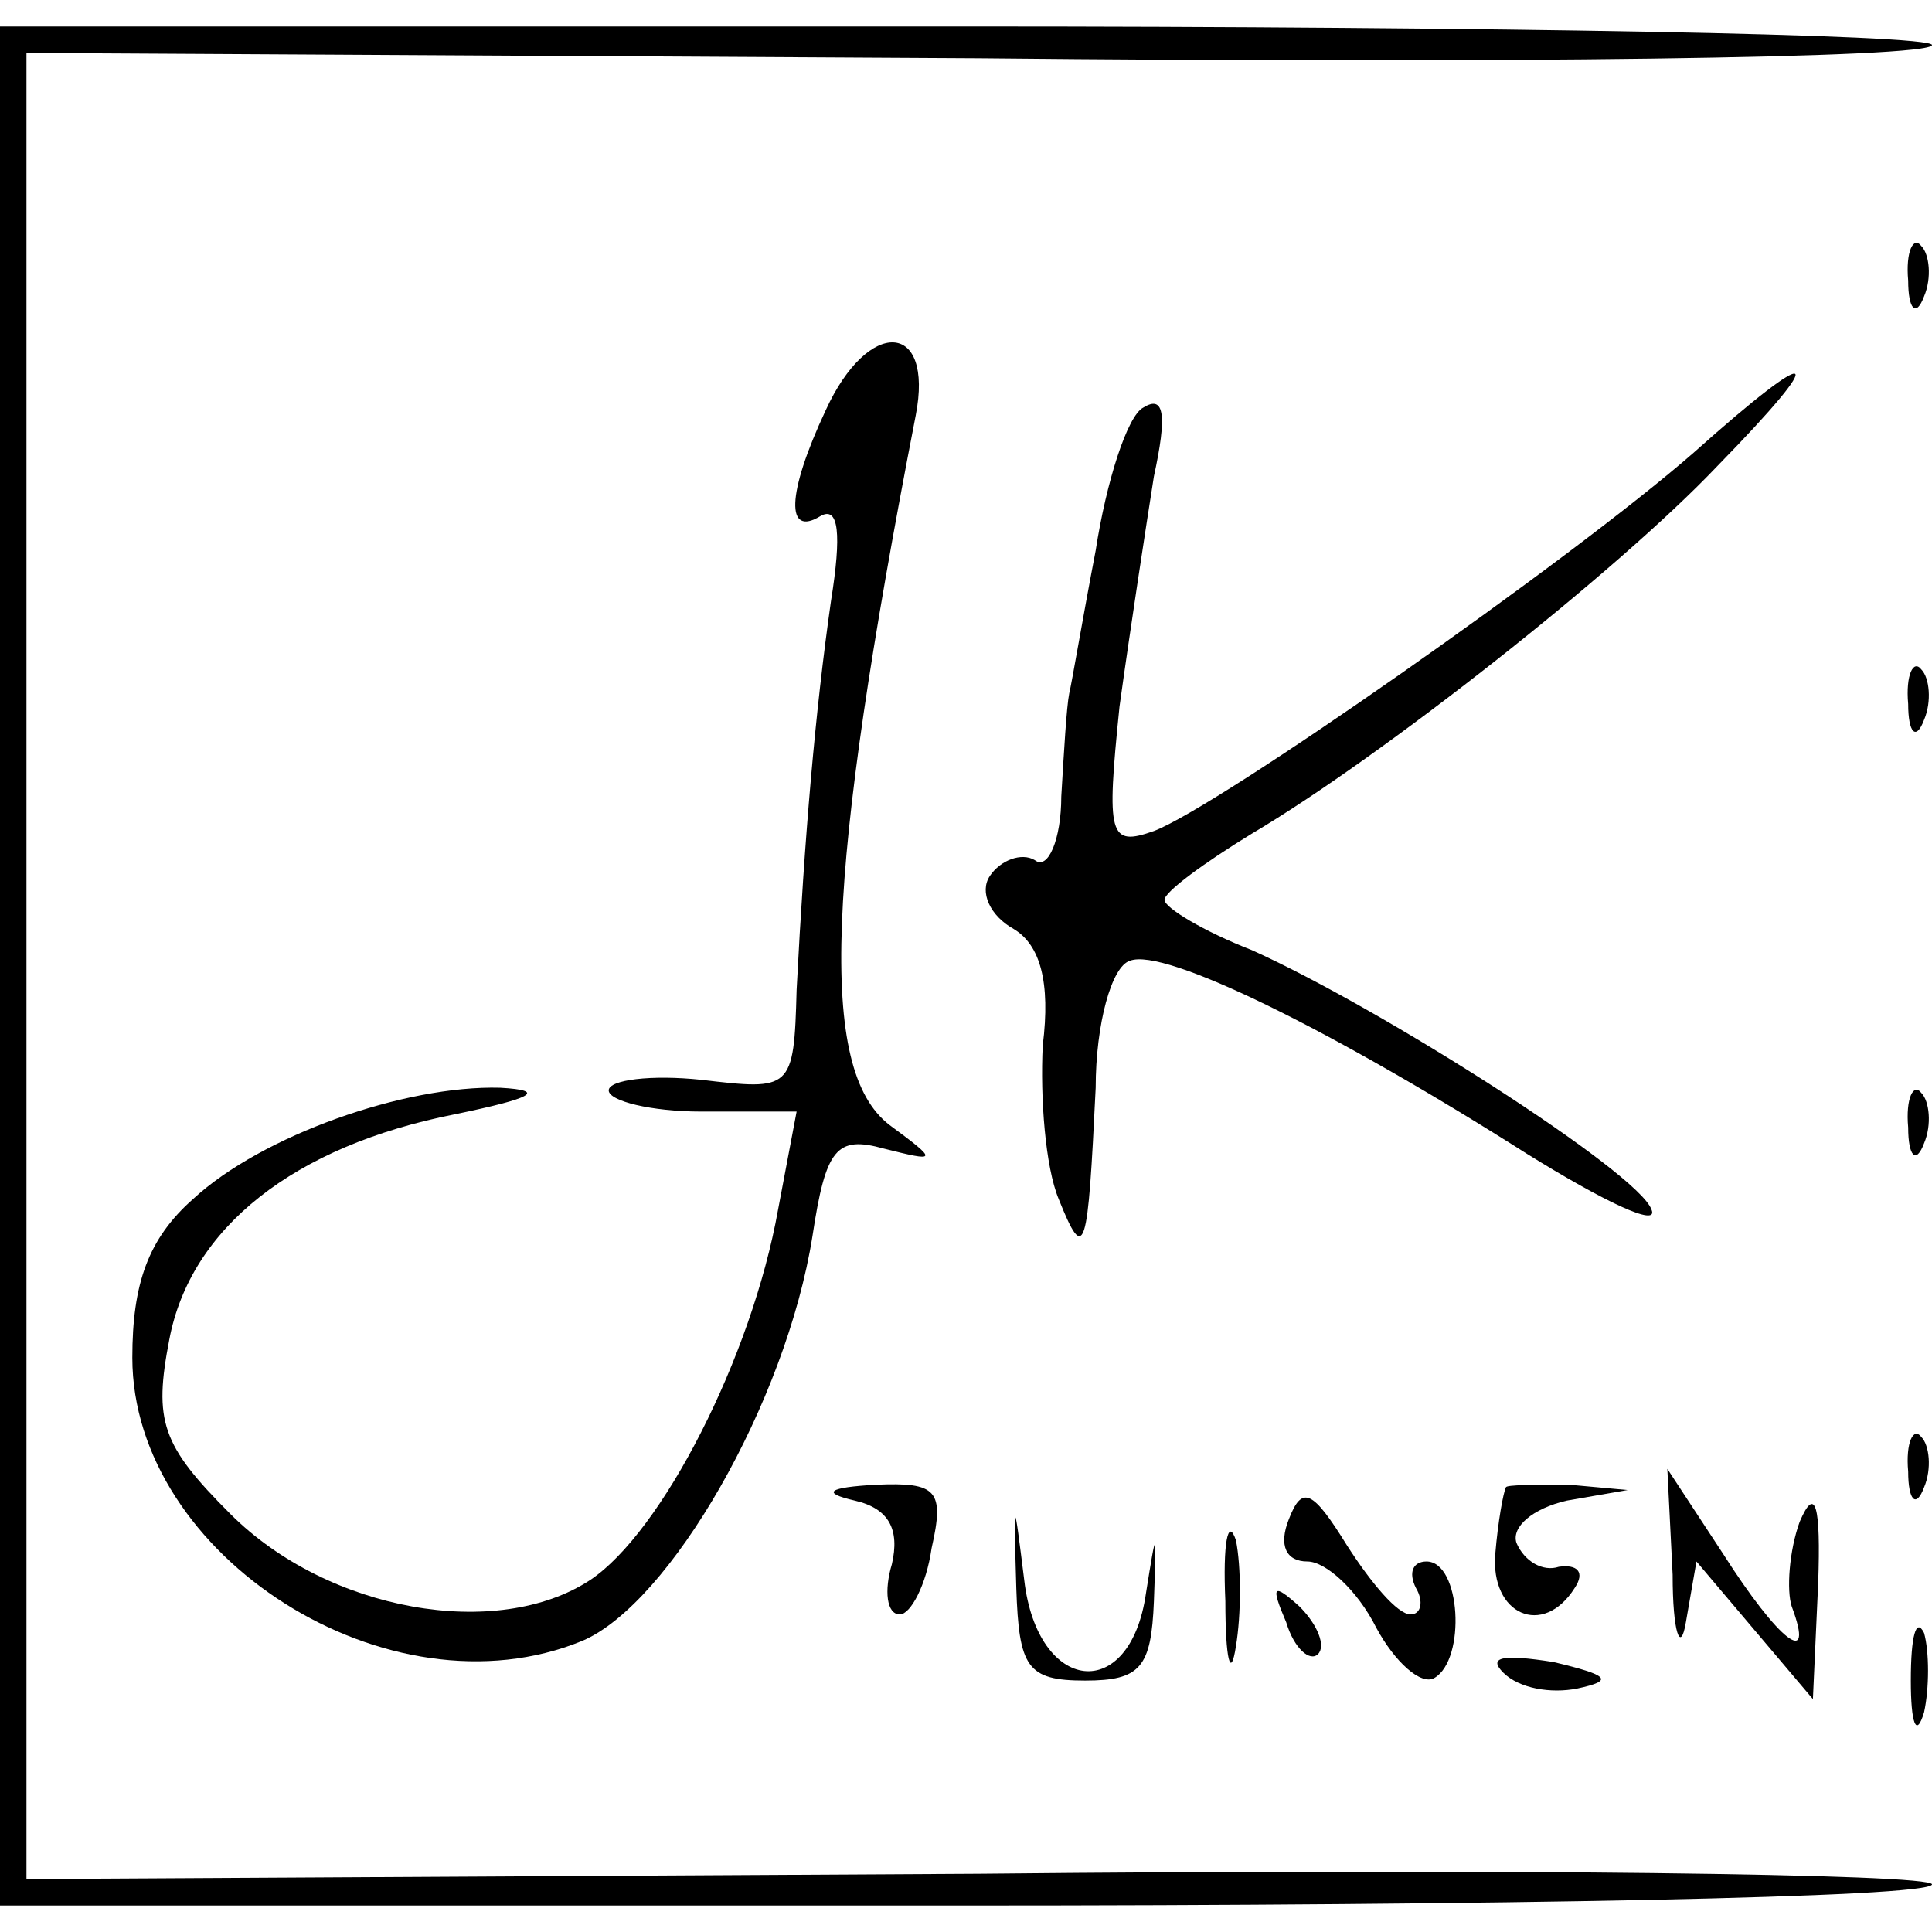 <?xml version="1.0" standalone="no"?>
<!DOCTYPE svg PUBLIC "-//W3C//DTD SVG 20010904//EN"
 "http://www.w3.org/TR/2001/REC-SVG-20010904/DTD/svg10.dtd">
<svg version="1.0" xmlns="http://www.w3.org/2000/svg"
 width="73pt" height="73pt" viewBox="0 0 73 73"
 preserveAspectRatio="xMidYMid meet">
<g transform="translate(0,73) scale(0.1,-0.1)"
fill="#000000" stroke="none">
<path d="M0 365 l0 -355 365 0 c201 0 365 3 365 8 0 4 -162 6 -360 4 l-360 -2
0 345 0 345 360 -2 c198 -2 360 0 360 5 0 4 -164 7 -365 7 l-365 0 0 -355z"/>
<path d="M721 624 c0 -11 3 -14 6 -6 3 7 2 16 -1 19 -3 4 -6 -2 -5 -13z"/>
<path d="M312 575 c-15 -32 -15 -48 -2 -40 7 4 8 -7 4 -32 -6 -42 -10 -89 -13
-147 -1 -38 -2 -38 -36 -34 -19 2 -35 0 -35 -4 0 -4 16 -8 35 -8 l36 0 -7 -37
c-10 -56 -44 -122 -71 -140 -35 -23 -99 -12 -136 25 -26 26 -29 35 -23 66 8
42 47 73 108 85 29 6 35 9 17 10 -36 1 -90 -18 -116 -42 -17 -15 -23 -32 -23
-60 0 -75 97 -137 170 -107 33 14 77 90 87 153 5 33 9 38 27 33 20 -5 21 -5 2
9 -27 21 -24 93 10 268 7 36 -18 37 -34 2z"/>
<path d="M640 559 c-47 -41 -180 -134 -204 -143 -17 -6 -18 -2 -13 47 4 29 10
68 13 87 5 23 4 31 -4 26 -6 -3 -14 -28 -18 -54 -5 -26 -9 -50 -10 -54 -1 -5
-2 -22 -3 -39 0 -16 -5 -28 -10 -24 -5 3 -13 0 -17 -6 -4 -6 0 -15 9 -20 10
-6 14 -20 11 -44 -1 -20 1 -46 6 -58 10 -25 11 -20 14 42 0 24 6 46 13 48 13
5 76 -26 150 -73 29 -18 50 -28 47 -21 -5 14 -102 76 -151 98 -18 7 -33 16
-33 19 0 3 15 14 33 25 49 29 138 99 176 139 43 44 38 47 -9 5z"/>
<path d="M721 464 c0 -11 3 -14 6 -6 3 7 2 16 -1 19 -3 4 -6 -2 -5 -13z"/>
<path d="M721 304 c0 -11 3 -14 6 -6 3 7 2 16 -1 19 -3 4 -6 -2 -5 -13z"/>
<path d="M721 174 c0 -11 3 -14 6 -6 3 7 2 16 -1 19 -3 4 -6 -2 -5 -13z"/>
<path d="M323 163 c13 -3 17 -11 14 -24 -3 -10 -2 -19 3 -19 4 0 10 11 12 25
5 22 2 25 -21 24 -18 -1 -21 -3 -8 -6z"/>
<path d="M384 130 c1 -30 4 -35 26 -35 21 0 25 5 26 30 1 28 1 28 -3 3 -6 -42
-41 -38 -46 5 -4 32 -4 32 -3 -3z"/>
<path d="M487 156 c-4 -10 -1 -16 7 -16 7 0 19 -11 26 -25 7 -13 17 -22 22
-19 12 7 10 44 -3 44 -5 0 -7 -4 -4 -10 3 -5 2 -10 -2 -10 -5 0 -15 12 -24 26
-13 21 -17 23 -22 10z"/>
<path d="M569 168 c-1 -2 -3 -13 -4 -25 -2 -23 18 -32 30 -13 4 6 1 9 -6 8 -6
-2 -13 2 -16 9 -2 6 6 13 19 16 l23 4 -22 2 c-13 0 -24 0 -24 -1z"/>
<path d="M632 135 c0 -22 3 -30 5 -18 l4 23 22 -26 22 -26 2 44 c1 29 -1 37
-7 23 -4 -11 -5 -26 -3 -32 9 -24 -5 -13 -26 20 l-21 32 2 -40z"/>
<path d="M463 125 c0 -22 2 -30 4 -17 2 12 2 30 0 40 -3 9 -5 -1 -4 -23z"/>
<path d="M486 117 c3 -10 9 -15 12 -12 3 3 0 11 -7 18 -10 9 -11 8 -5 -6z"/>
<path d="M722 95 c0 -16 2 -22 5 -12 2 9 2 23 0 30 -3 6 -5 -1 -5 -18z"/>
<path d="M568 98 c6 -6 18 -8 28 -6 14 3 12 5 -9 10 -19 3 -25 2 -19 -4z"/>
</g>
</svg>
